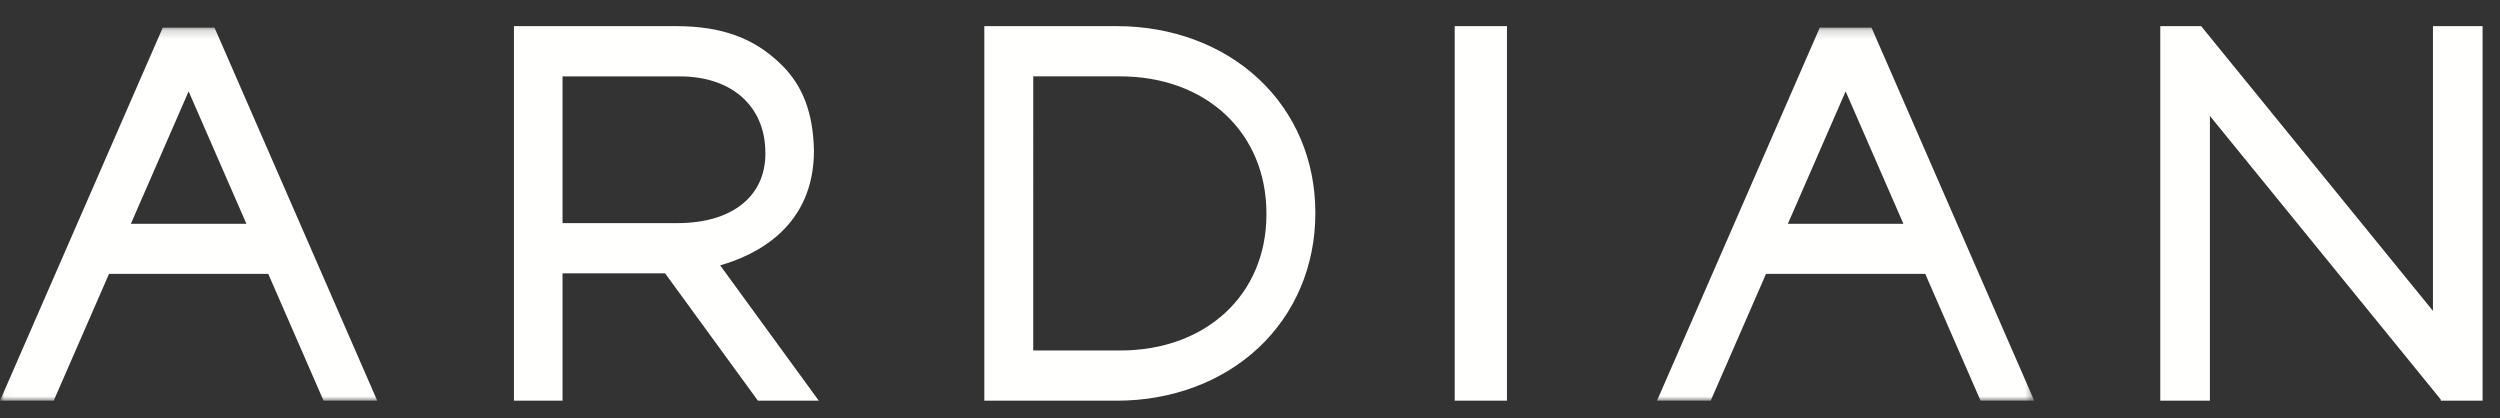 <svg xmlns="http://www.w3.org/2000/svg" xmlns:xlink="http://www.w3.org/1999/xlink" width="287" height="48" viewBox="0 0 287 48">
    <rect x="0" y="0" width="287" height="48" fill="#333333" stroke="none"/>
    <defs>
        <path id="prefix__a" d="M0.034 0.17L233.534 0.17 233.534 43 0.034 43z"/>
    </defs>
    <g fill="none" fill-rule="evenodd" transform="translate(0 3)">
        <path fill="#FFFFFE" d="M167 43L173 43 173 0 167 0zM128.582 37.236h-9.965V5.766h9.965c9.893 0 16.803 6.471 16.803 15.735v.12c0 9.193-6.91 15.615-16.803 15.615zm15.891-31.198C140.29 2.145 134.506 0 128.183 0H113v43h15.183c6.323 0 12.107-2.157 16.29-6.072 4.21-3.941 6.527-9.42 6.527-15.427v-.12c0-5.975-2.318-11.424-6.527-15.343zM87.864 14.534v.122c0 4.908-3.861 7.958-10.078 7.958H64.58V5.771h13.482c5.956 0 9.802 3.44 9.802 8.763zm-5.189 12.928c4.197-1.195 10.766-4.459 10.766-13.174-.09-4.302-1.269-7.428-3.712-9.84C86.612 1.373 82.866 0 77.579 0H59v43h5.578V28.381h11.485l.291-.003L87.011 43H94L82.675 27.462z"/>
        <mask id="prefix__b" fill="#fff">
            <use xlink:href="#prefix__a"/>
        </mask>
        <path fill="#FFFFFE" d="M218.512 22.694h-13.266L211.88 7.49l6.633 15.204zM214.85.17h-5.94L190.223 43h6.164l6.353-14.561h18.277L227.37 43h6.164L214.85.17zM28.288 22.694H15.022L21.654 7.49l6.634 15.204zM24.698.334L24.625.17h-5.94L0 43h6.164l6.351-14.561h18.28L37.144 43h6.164L24.698.334z" mask="url(#prefix__b)"/>
        <path fill="#FFFFFE" d="M279.303 0L279.303 32.689 252.69 0 248 0 248 43 253.697 43 253.697 10.308 280.181 42.839 280.208 43 285 43 285 0 279.303 0"/>
    </g>
</svg>
